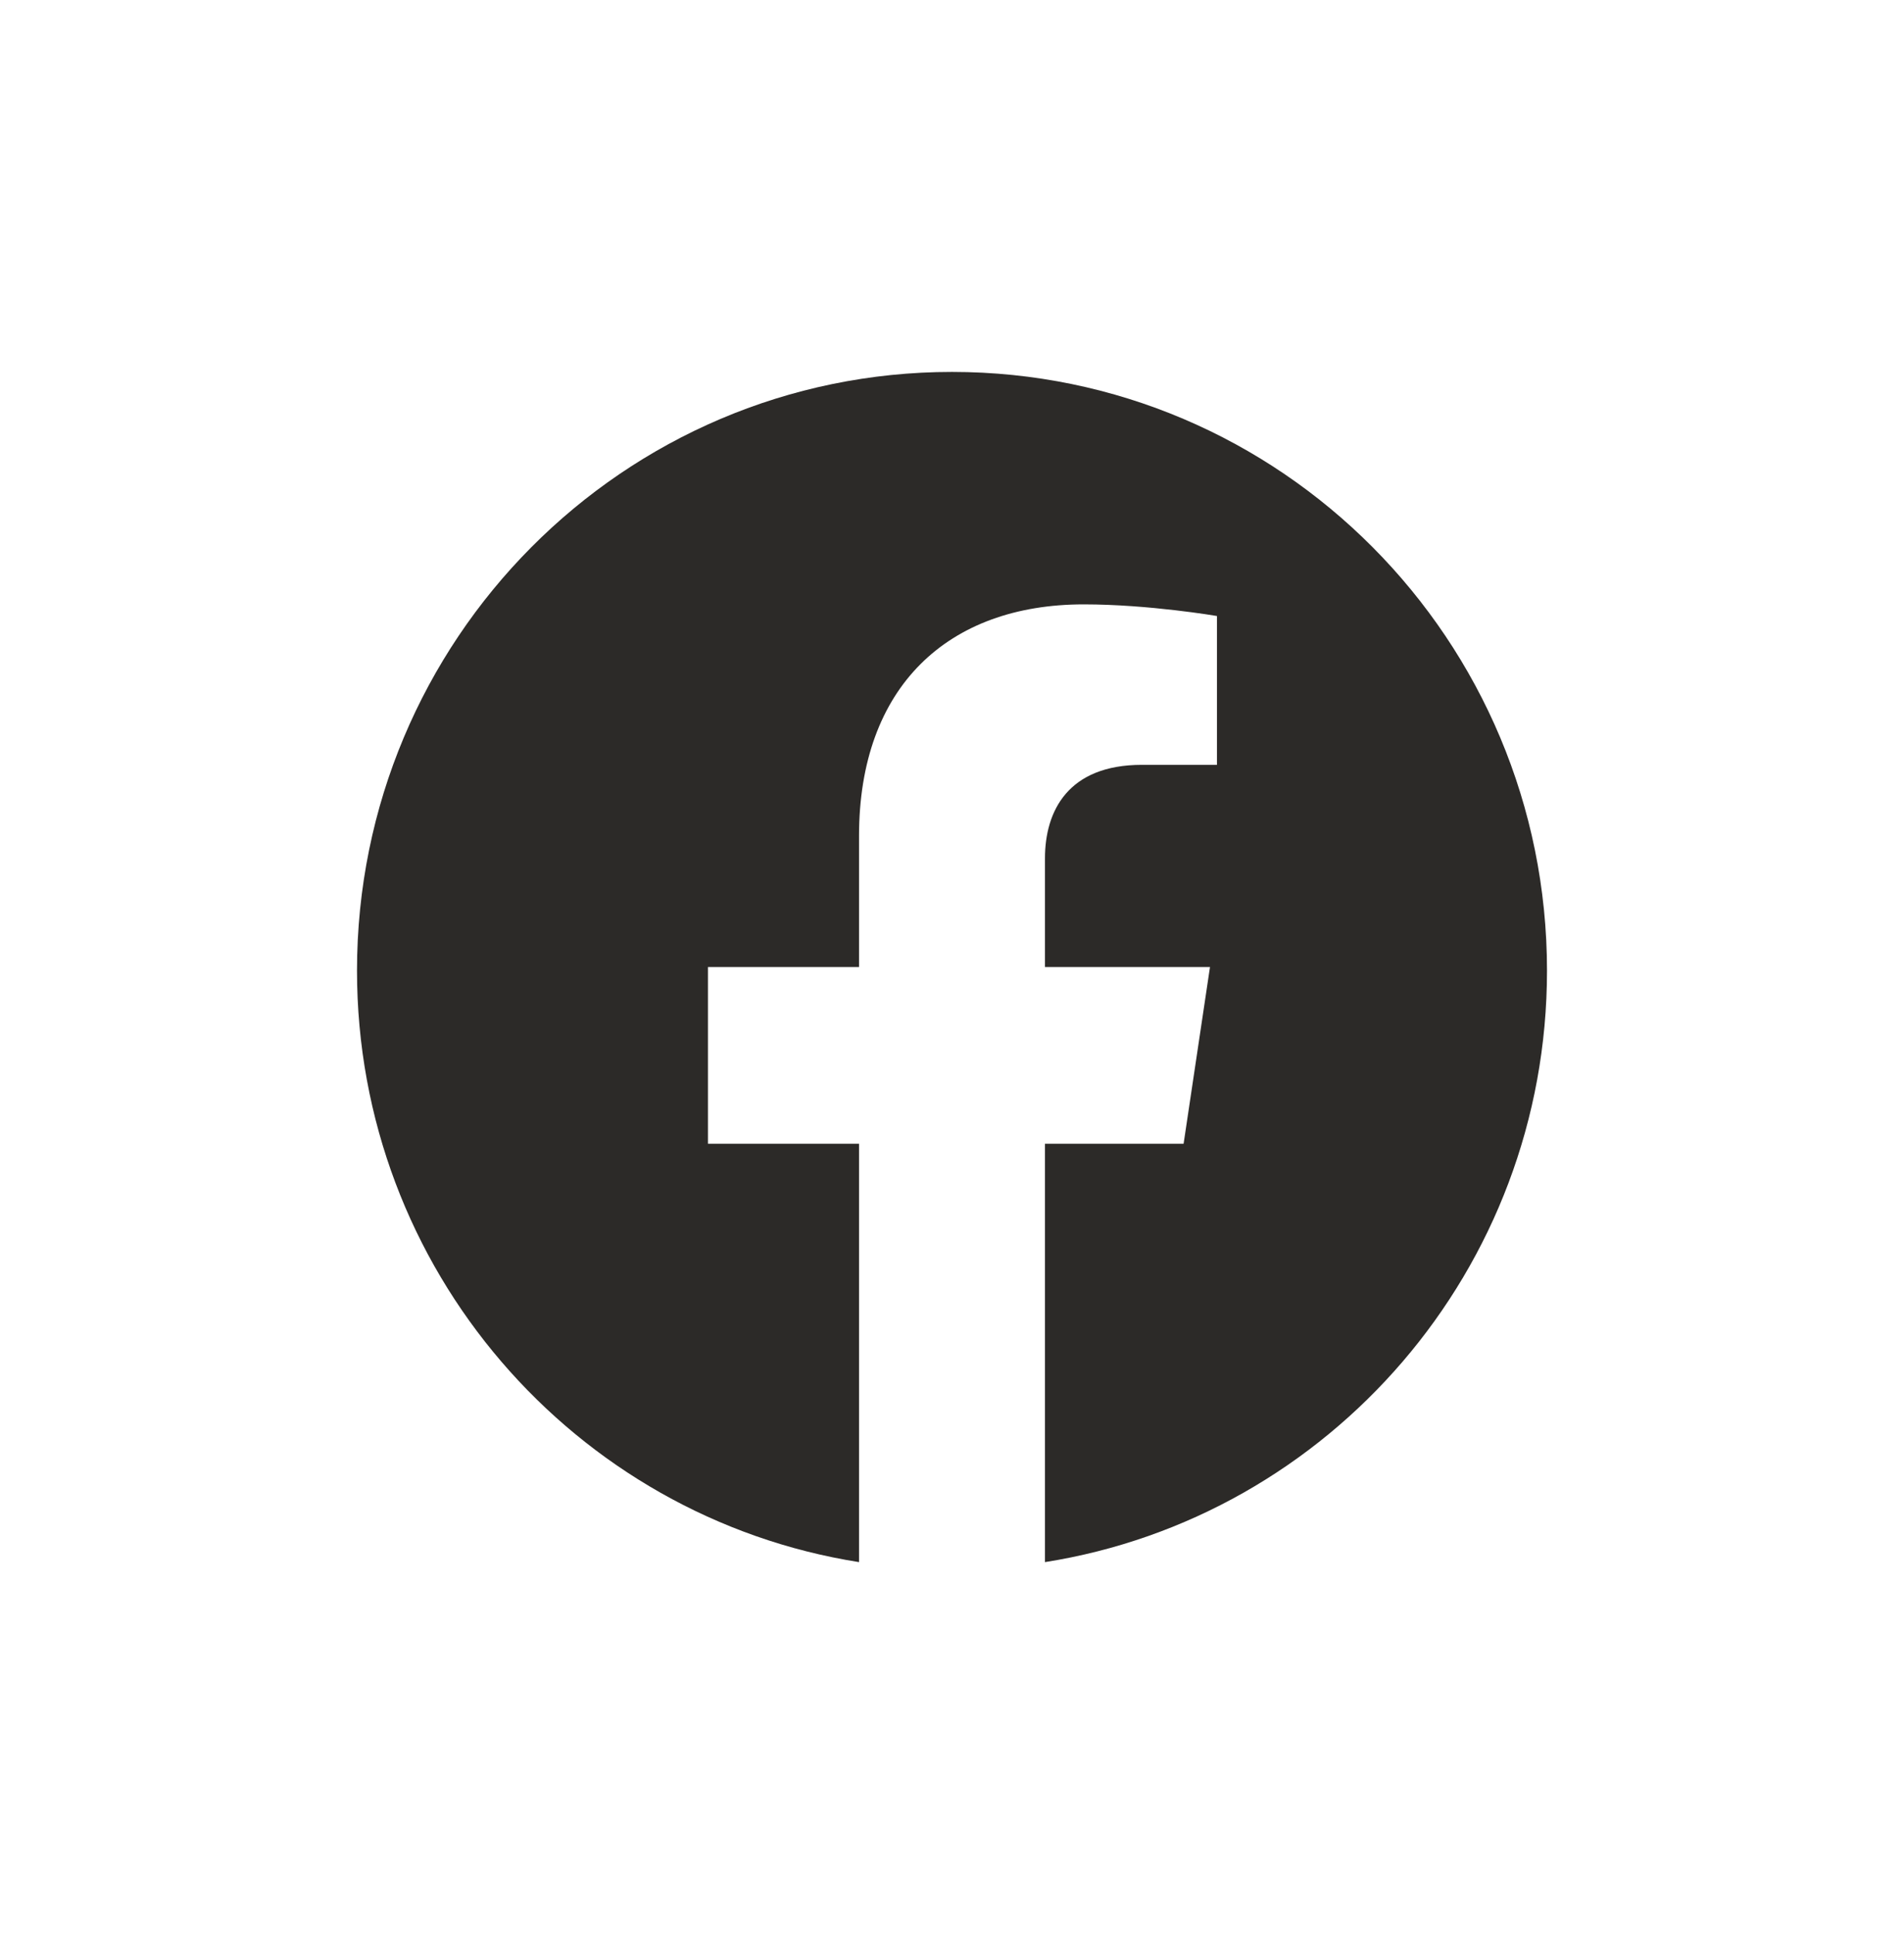 <?xml version="1.0" encoding="utf-8"?>
<svg xmlns="http://www.w3.org/2000/svg" width="64" height="65" viewBox="0 0 64 65" fill="none">
<path d="M52 32.622C52 21.509 43.046 12.5 32 12.5C20.954 12.5 12 21.509 12 32.622C12 42.666 19.314 50.99 28.875 52.5V38.439H23.797V32.5H28.875V28.094C28.875 23.081 31.861 20.312 36.429 20.312C38.618 20.312 40.906 20.703 40.906 20.703V25.705H38.384C35.9 25.705 35.125 27.256 35.125 28.849V32.5H40.672L39.785 38.439H35.125V52.5C44.686 50.99 52 42.666 52 32.622Z" fill="#2C2A28"/>
</svg>